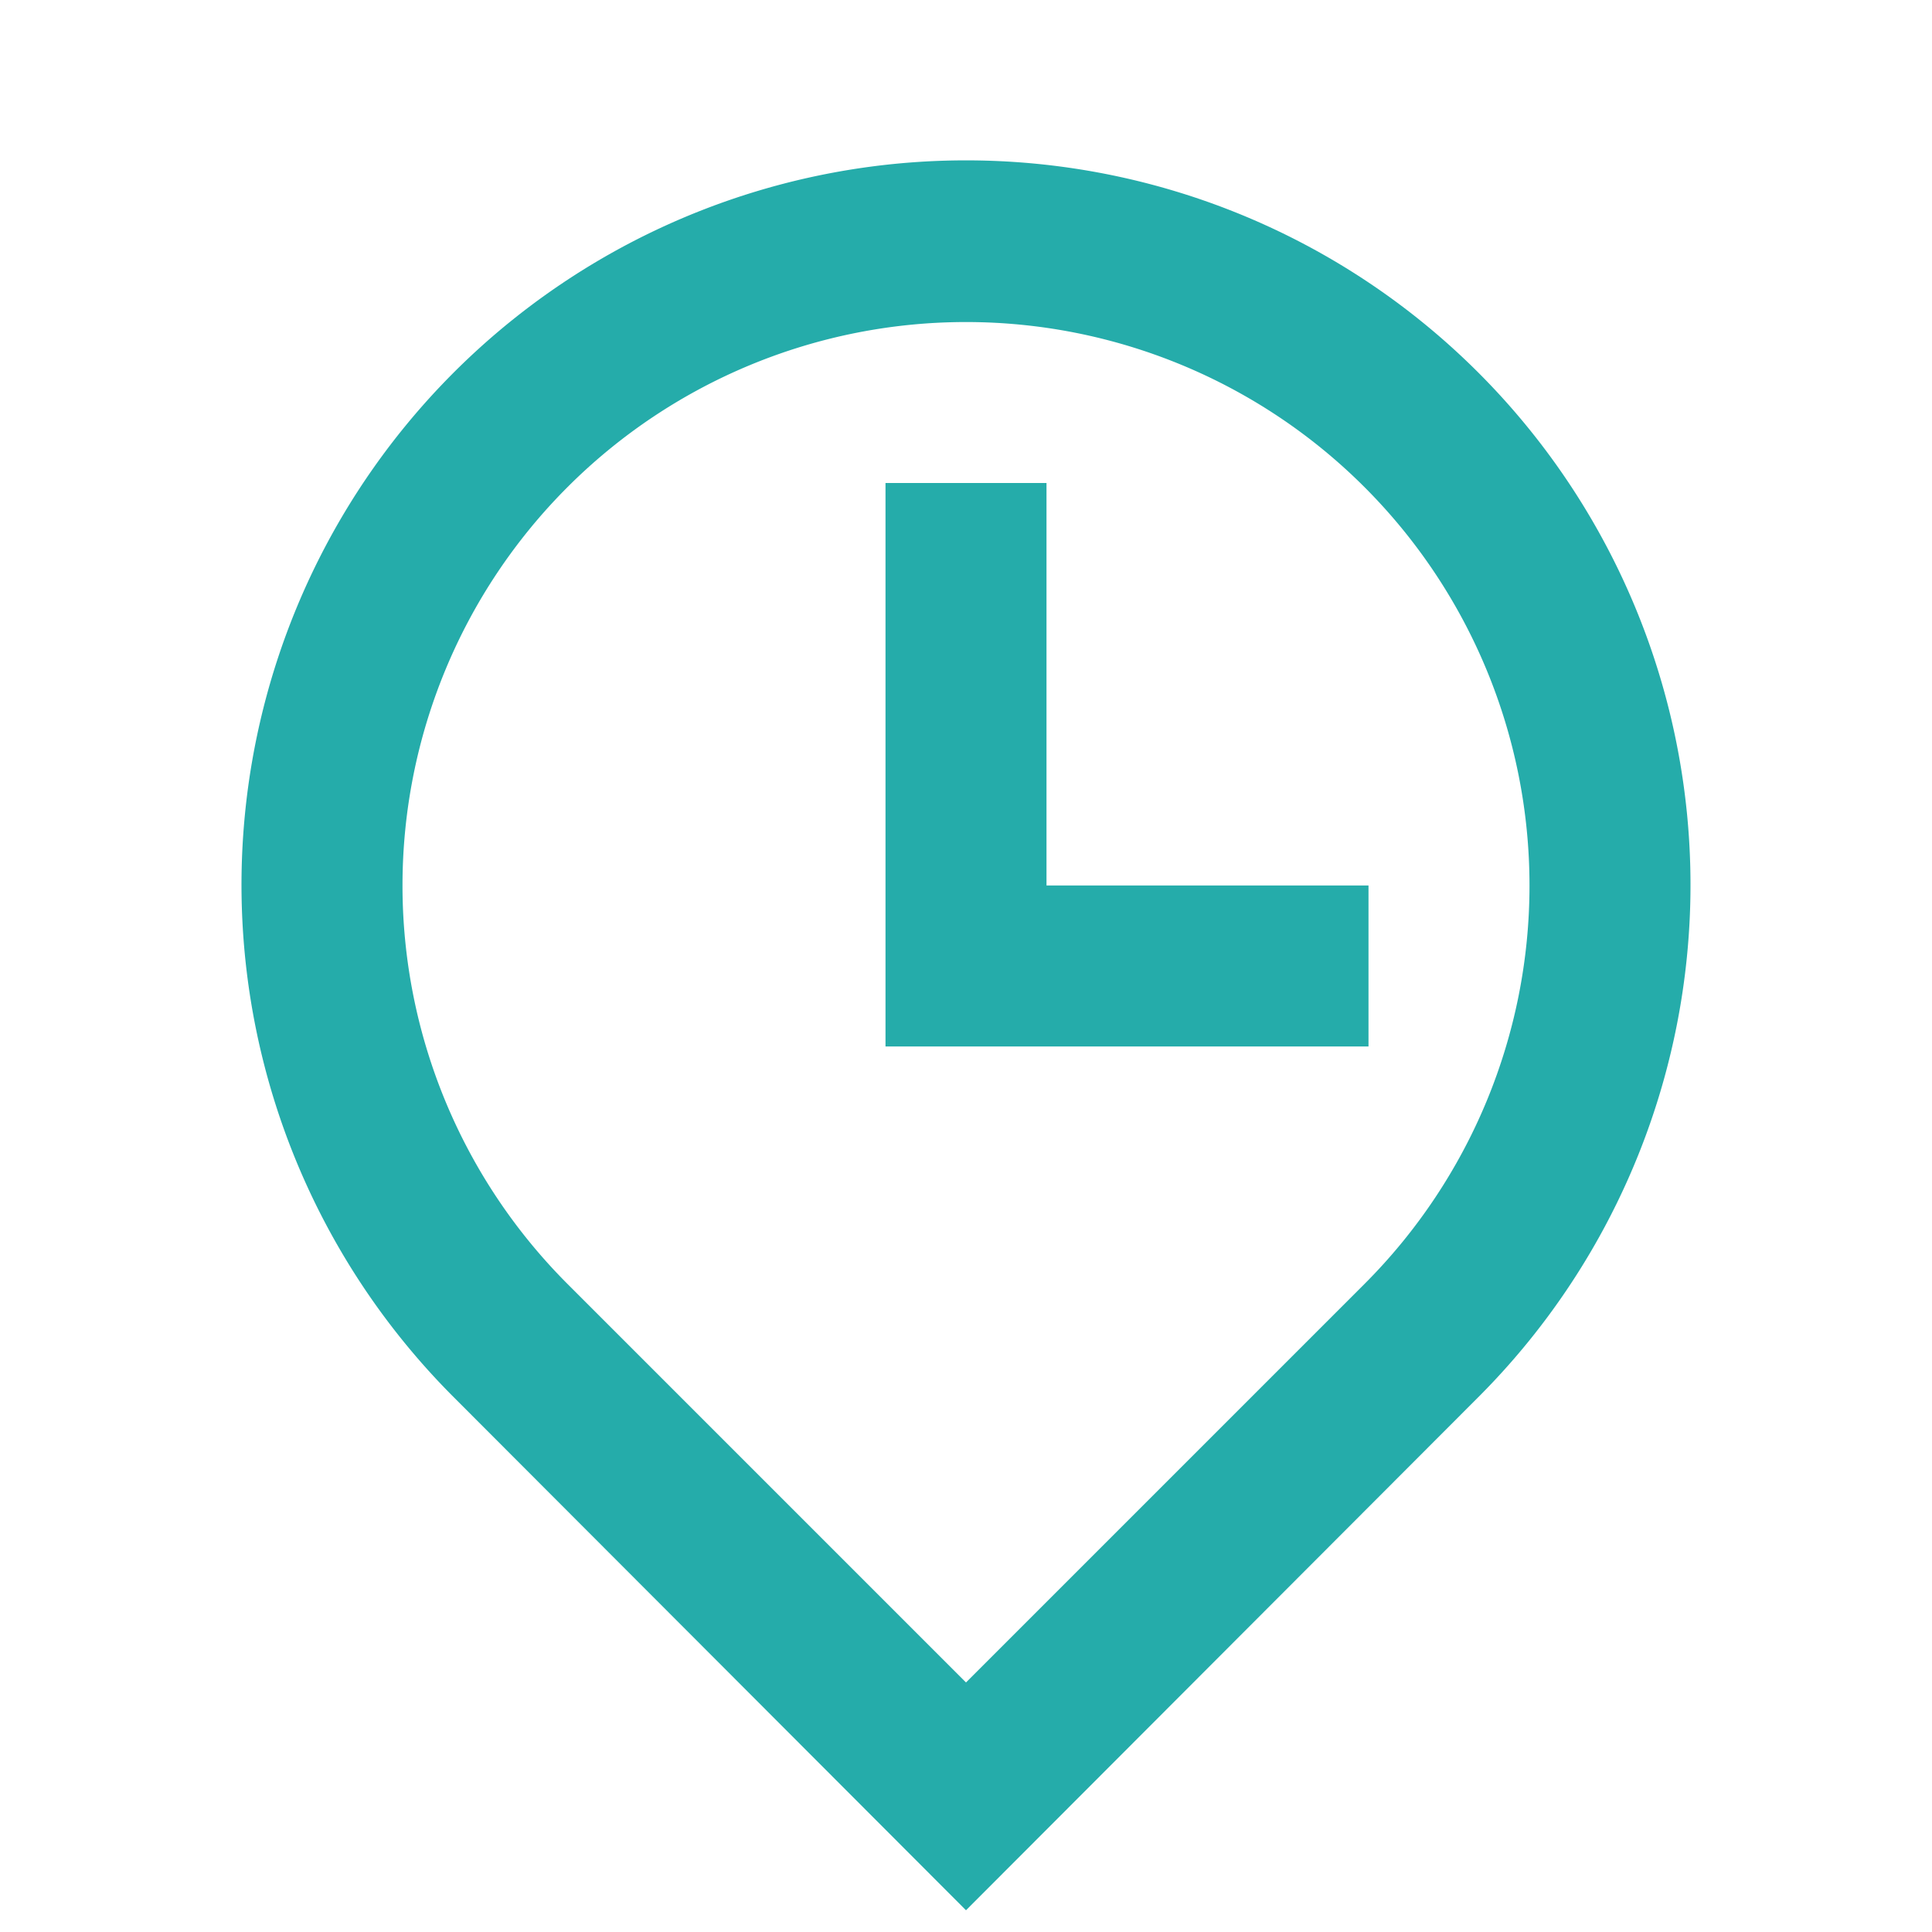<svg width="24" height="24" viewBox="0 0 24 24" fill="none" xmlns="http://www.w3.org/2000/svg"><g clip-path="url(#clip0_12817_50703)"><path d="M16.95 15.95a7 7 0 1 0-9.9 0L12 20.9l4.95-4.95ZM12 23.73l-6.36-6.37a9 9 0 1 1 12.72 0L12 23.73ZM13 11h4v2h-6V6h2v5Z" fill="#25ACAA"/></g><defs><clipPath id="clip0_12817_50703"><rect width="24" height="24" fill="white"/></clipPath></defs></svg>